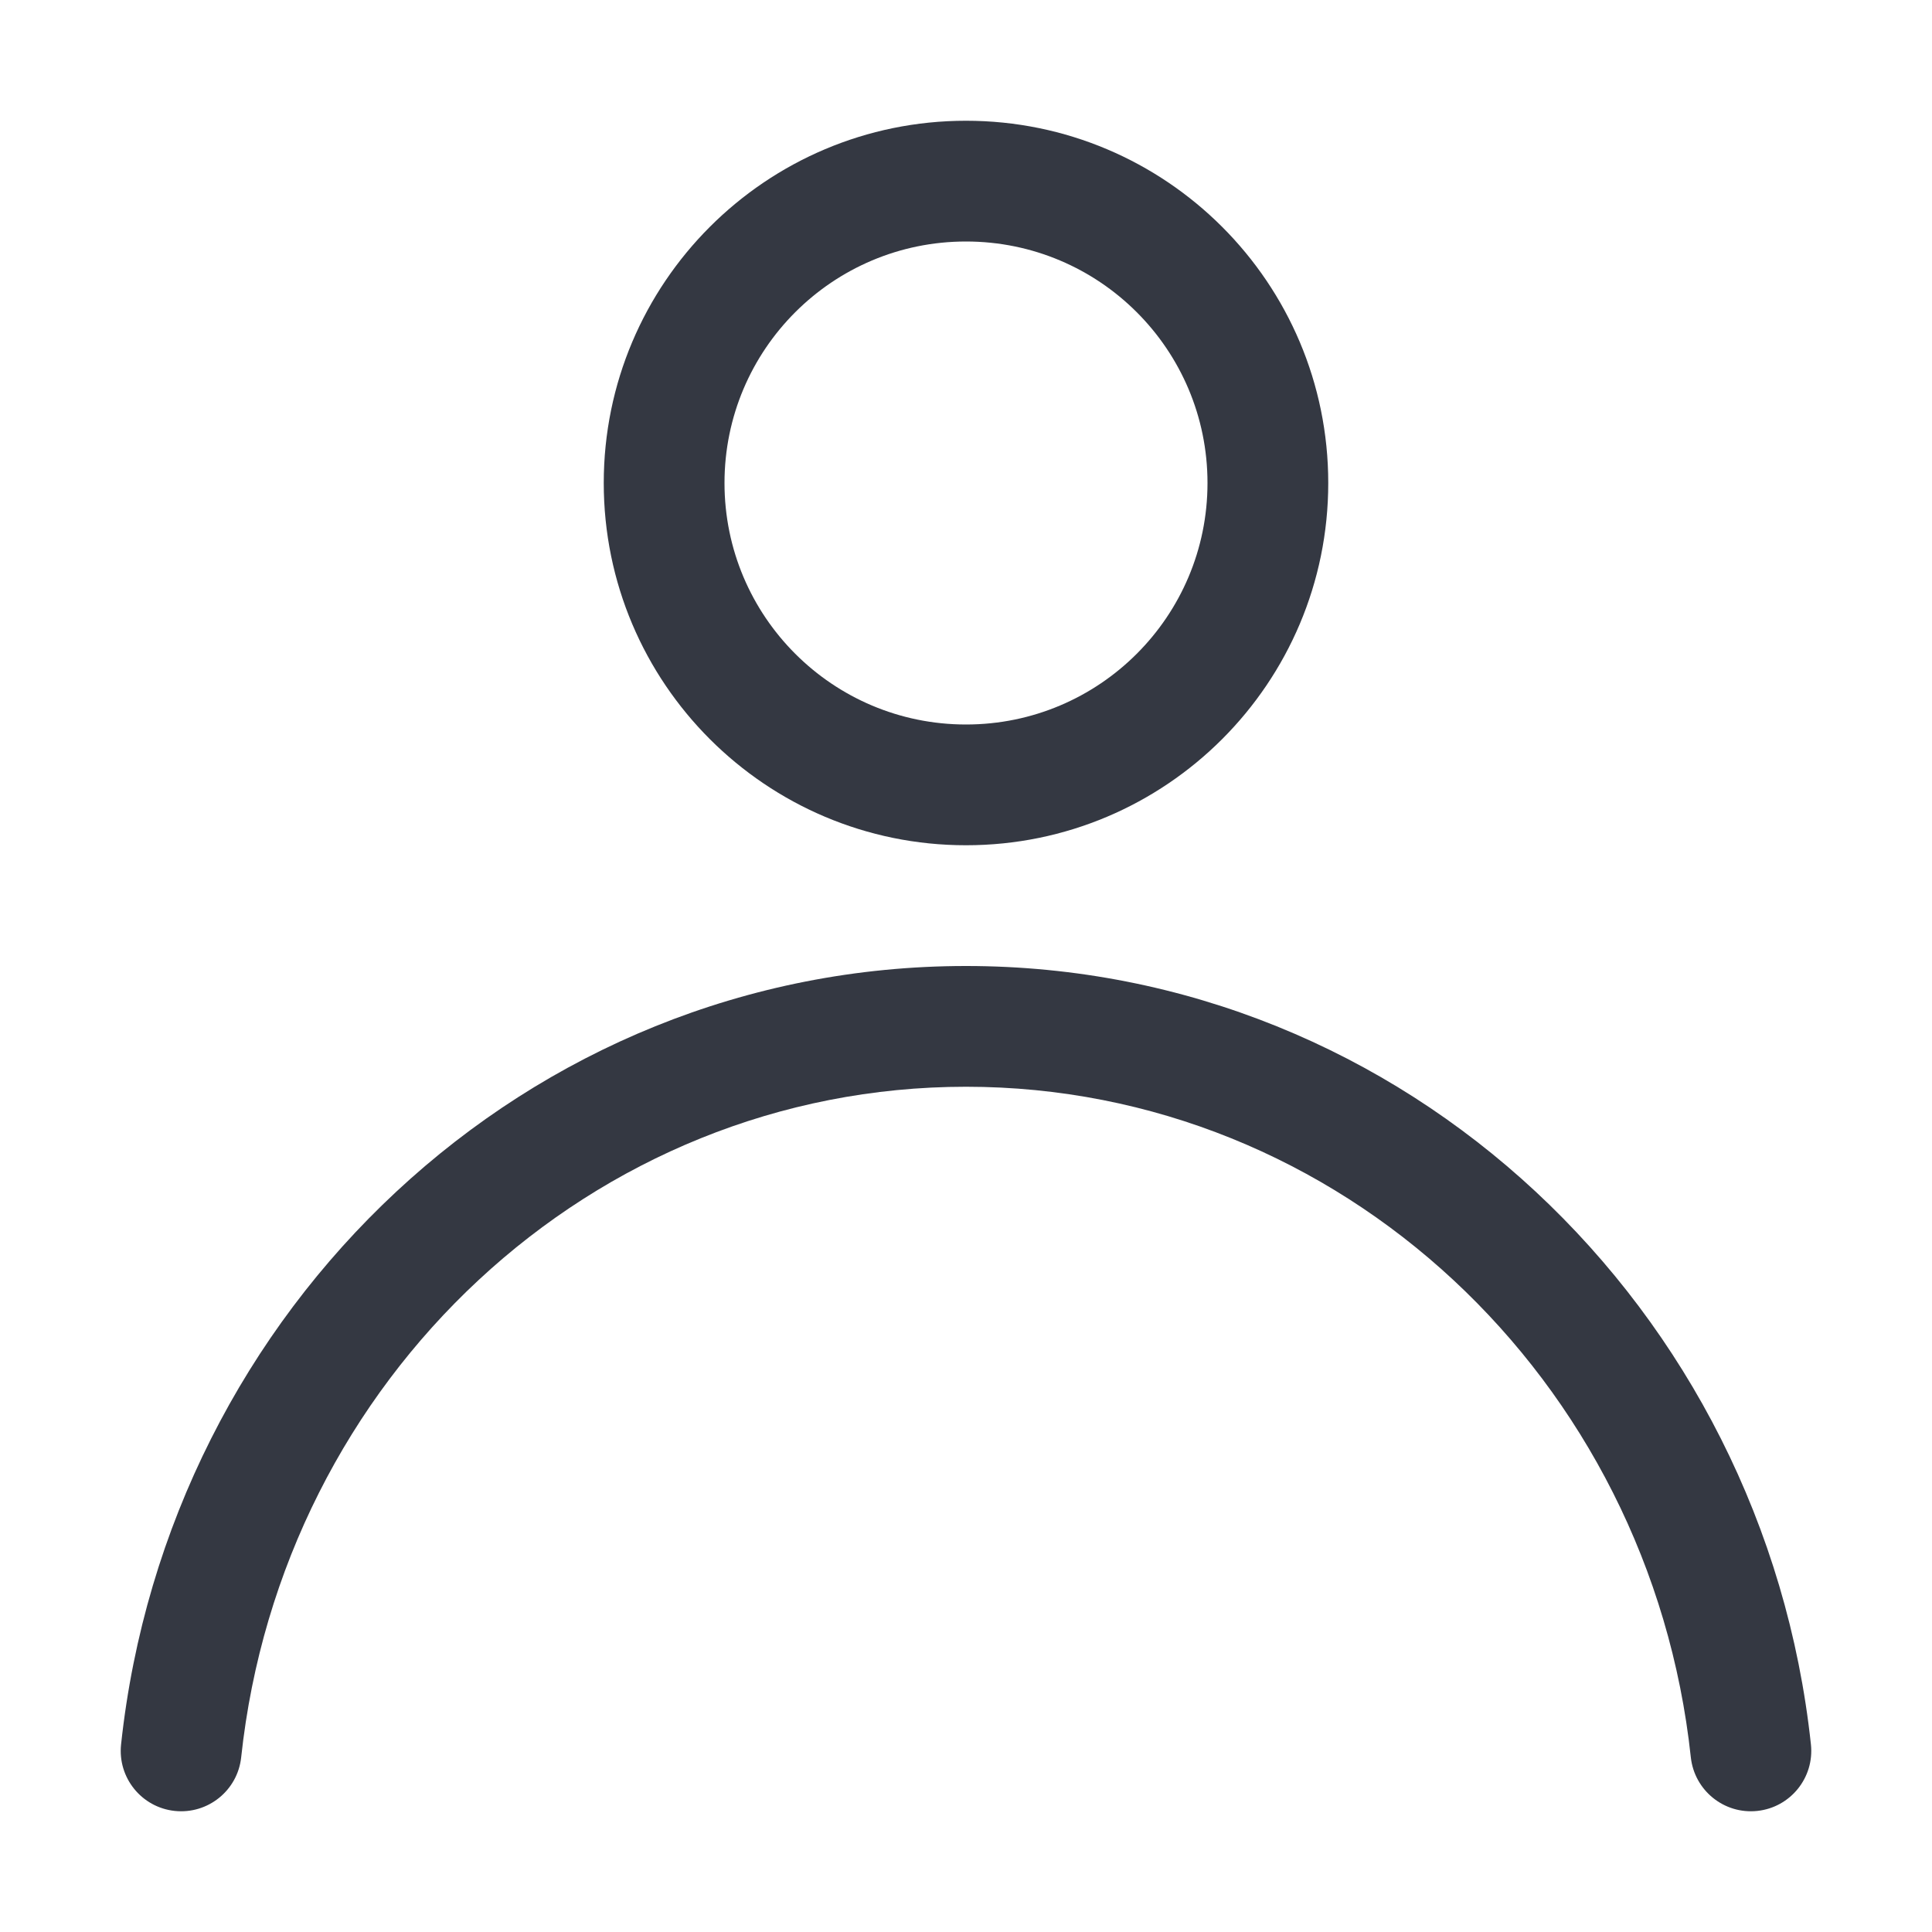 <svg width="24" height="24" viewBox="0 0 24 24" fill="none" xmlns="http://www.w3.org/2000/svg">
<path fill-rule="evenodd" clip-rule="evenodd" d="M12 1.5C9.515 1.5 7.5 3.515 7.5 6C7.5 8.485 9.515 10.5 12 10.5C14.485 10.5 16.5 8.485 16.5 6C16.5 3.515 14.485 1.5 12 1.5ZM9 6C9 4.343 10.343 3 12 3C13.657 3 15 4.343 15 6C15 7.657 13.657 9 12 9C10.343 9 9 7.657 9 6Z" fill="#343842"/>
<path d="M2.996 21.83C3.5 17.125 7.357 13.5 12 13.5C16.643 13.5 20.5 17.125 21.004 21.83C21.049 22.242 21.418 22.54 21.83 22.496C22.242 22.452 22.54 22.082 22.496 21.67C21.915 16.25 17.456 12 12 12C6.544 12 2.085 16.25 1.504 21.67C1.46 22.082 1.758 22.452 2.17 22.496C2.582 22.54 2.952 22.242 2.996 21.83Z" fill="#343842"/>
</svg>
